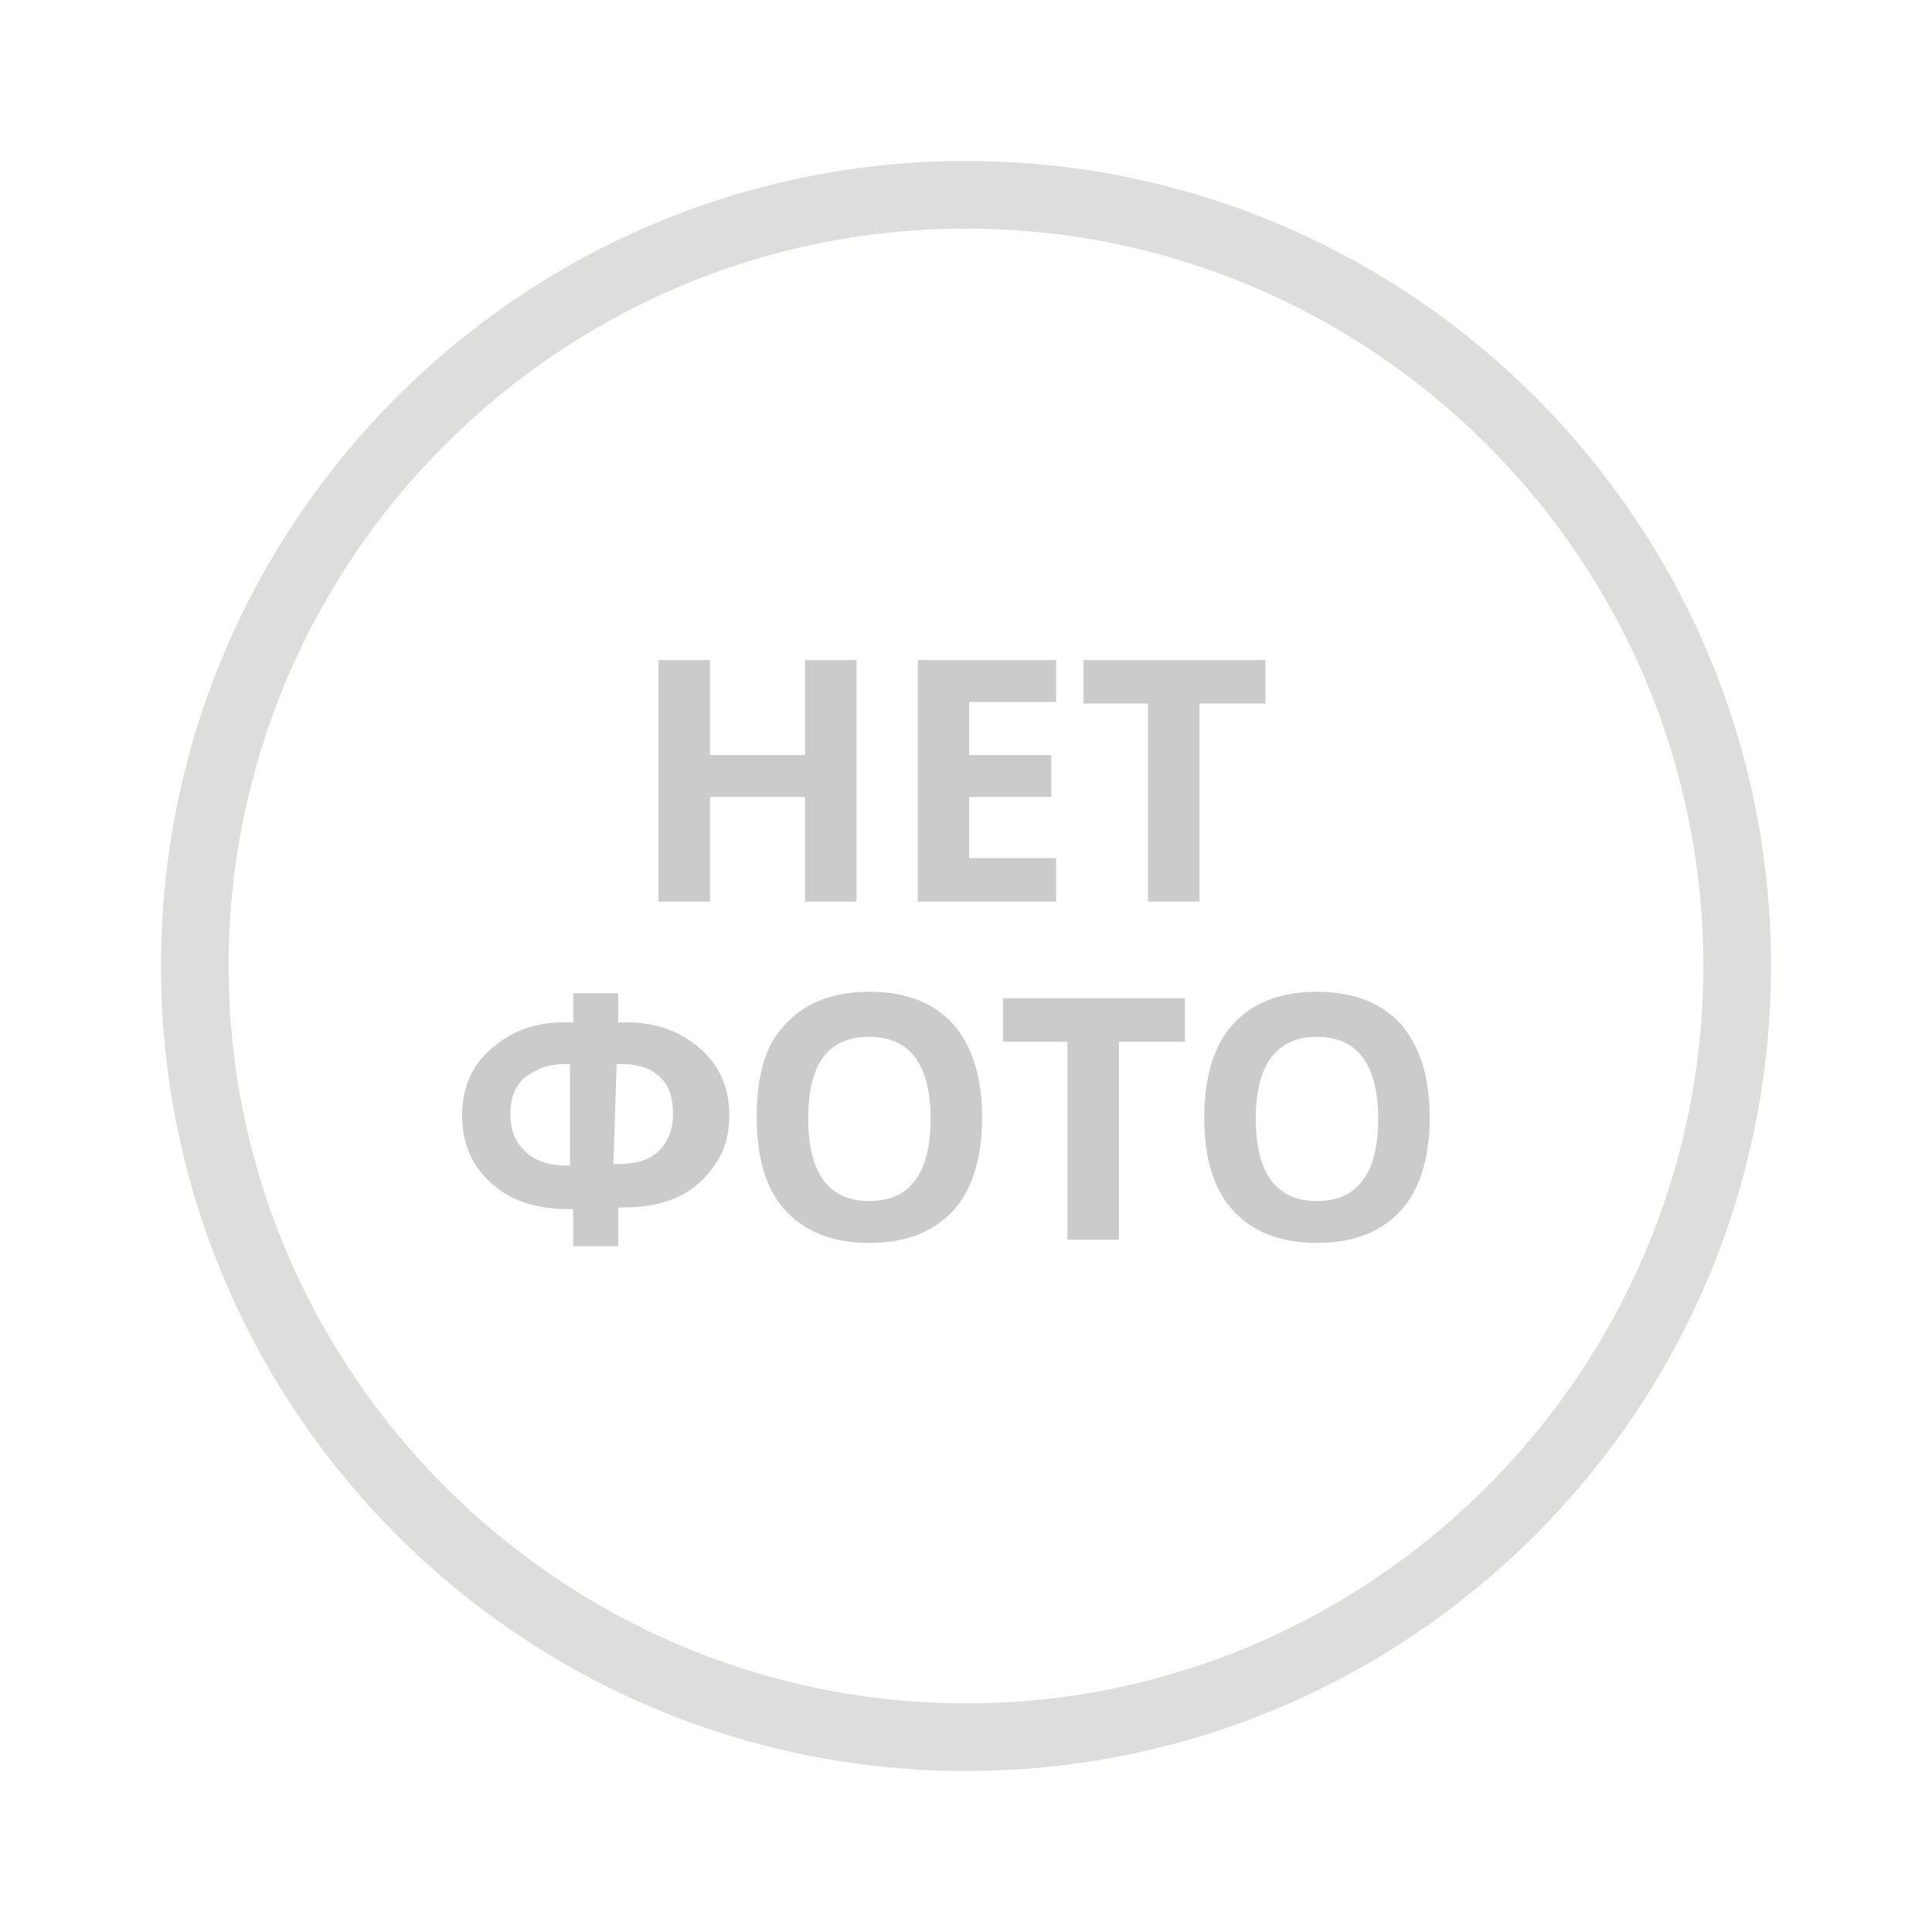<svg xmlns="http://www.w3.org/2000/svg" width="120" height="120"><path d="M44.1 56v-6.5H50V56h3.2V41H50v5.9h-5.9V41h-3.2v15h3.2zm21.5 0v-2.7h-5.4v-3.8h5.1v-2.6h-5.1v-3.3h5.4V41H57v15h8.6zm5.7-12.3V56h3.2V43.7h4.1V41H67.3v2.7h4zM29.5 72.3c1.2 1.8 3 2.8 5.8 2.8h.3v2.3h2.8V75h.3c2.7 0 4.6-.9 5.8-2.8.6-.9.8-1.9.8-3s-.3-2.1-.8-2.9c-.5-.8-1.3-1.5-2.2-2-.9-.5-2.1-.8-3.3-.8h-.6v-1.8h-2.8v1.8H35c-1.3 0-2.4.3-3.3.8-.9.5-1.7 1.2-2.2 2-.5.8-.8 1.8-.8 2.9s.2 2.1.8 3.1zm5.5-6.2h.4v6.3h-.2c-1.1 0-2-.3-2.6-.9-.6-.6-.9-1.3-.9-2.3 0-1 .3-1.7.8-2.2.8-.6 1.5-.9 2.5-.9zm3.3 0h.4c1 0 1.8.3 2.3.8.6.6.8 1.3.8 2.3 0 1-.3 1.7-.9 2.3-.6.6-1.5.8-2.6.8h-.2l.2-6.2zm10.5 9.1c1.2 1.3 2.9 2 5.2 2s4-.7 5.2-2 1.8-3.3 1.8-5.8-.6-4.4-1.8-5.8c-1.2-1.3-2.9-2-5.2-2s-4 .7-5.2 2c-1.3 1.3-1.8 3.3-1.8 5.8 0 2.6.6 4.5 1.8 5.8zM54 64.4c2.5 0 3.8 1.7 3.8 5.1s-1.3 5.1-3.8 5.1-3.8-1.7-3.8-5.1 1.2-5.1 3.8-5.1zm12.3.3V77h3.2V64.7h4.1V62H62.3v2.7h4zm10.3 10.5c1.2 1.3 2.9 2 5.2 2s4-.7 5.2-2 1.8-3.3 1.8-5.8-.6-4.4-1.8-5.8c-1.2-1.3-2.9-2-5.2-2s-4 .7-5.2 2c-1.2 1.3-1.8 3.3-1.8 5.8 0 2.6.6 4.5 1.8 5.8zm5.2-10.8c2.5 0 3.8 1.7 3.8 5.1s-1.3 5.1-3.8 5.1-3.8-1.7-3.8-5.1 1.3-5.1 3.8-5.1z" fill="#cccbcb"/><path d="M60 110c-27.6 0-50-22.4-50-50s22.4-50 50-50 50 22.4 50 50-22.4 50-50 50zm0-95.8c-25.3 0-45.8 20.6-45.8 45.8s20.6 45.8 45.8 45.8 45.8-20.6 45.8-45.8S85.3 14.2 60 14.2z" fill="#dddddc"/></svg>